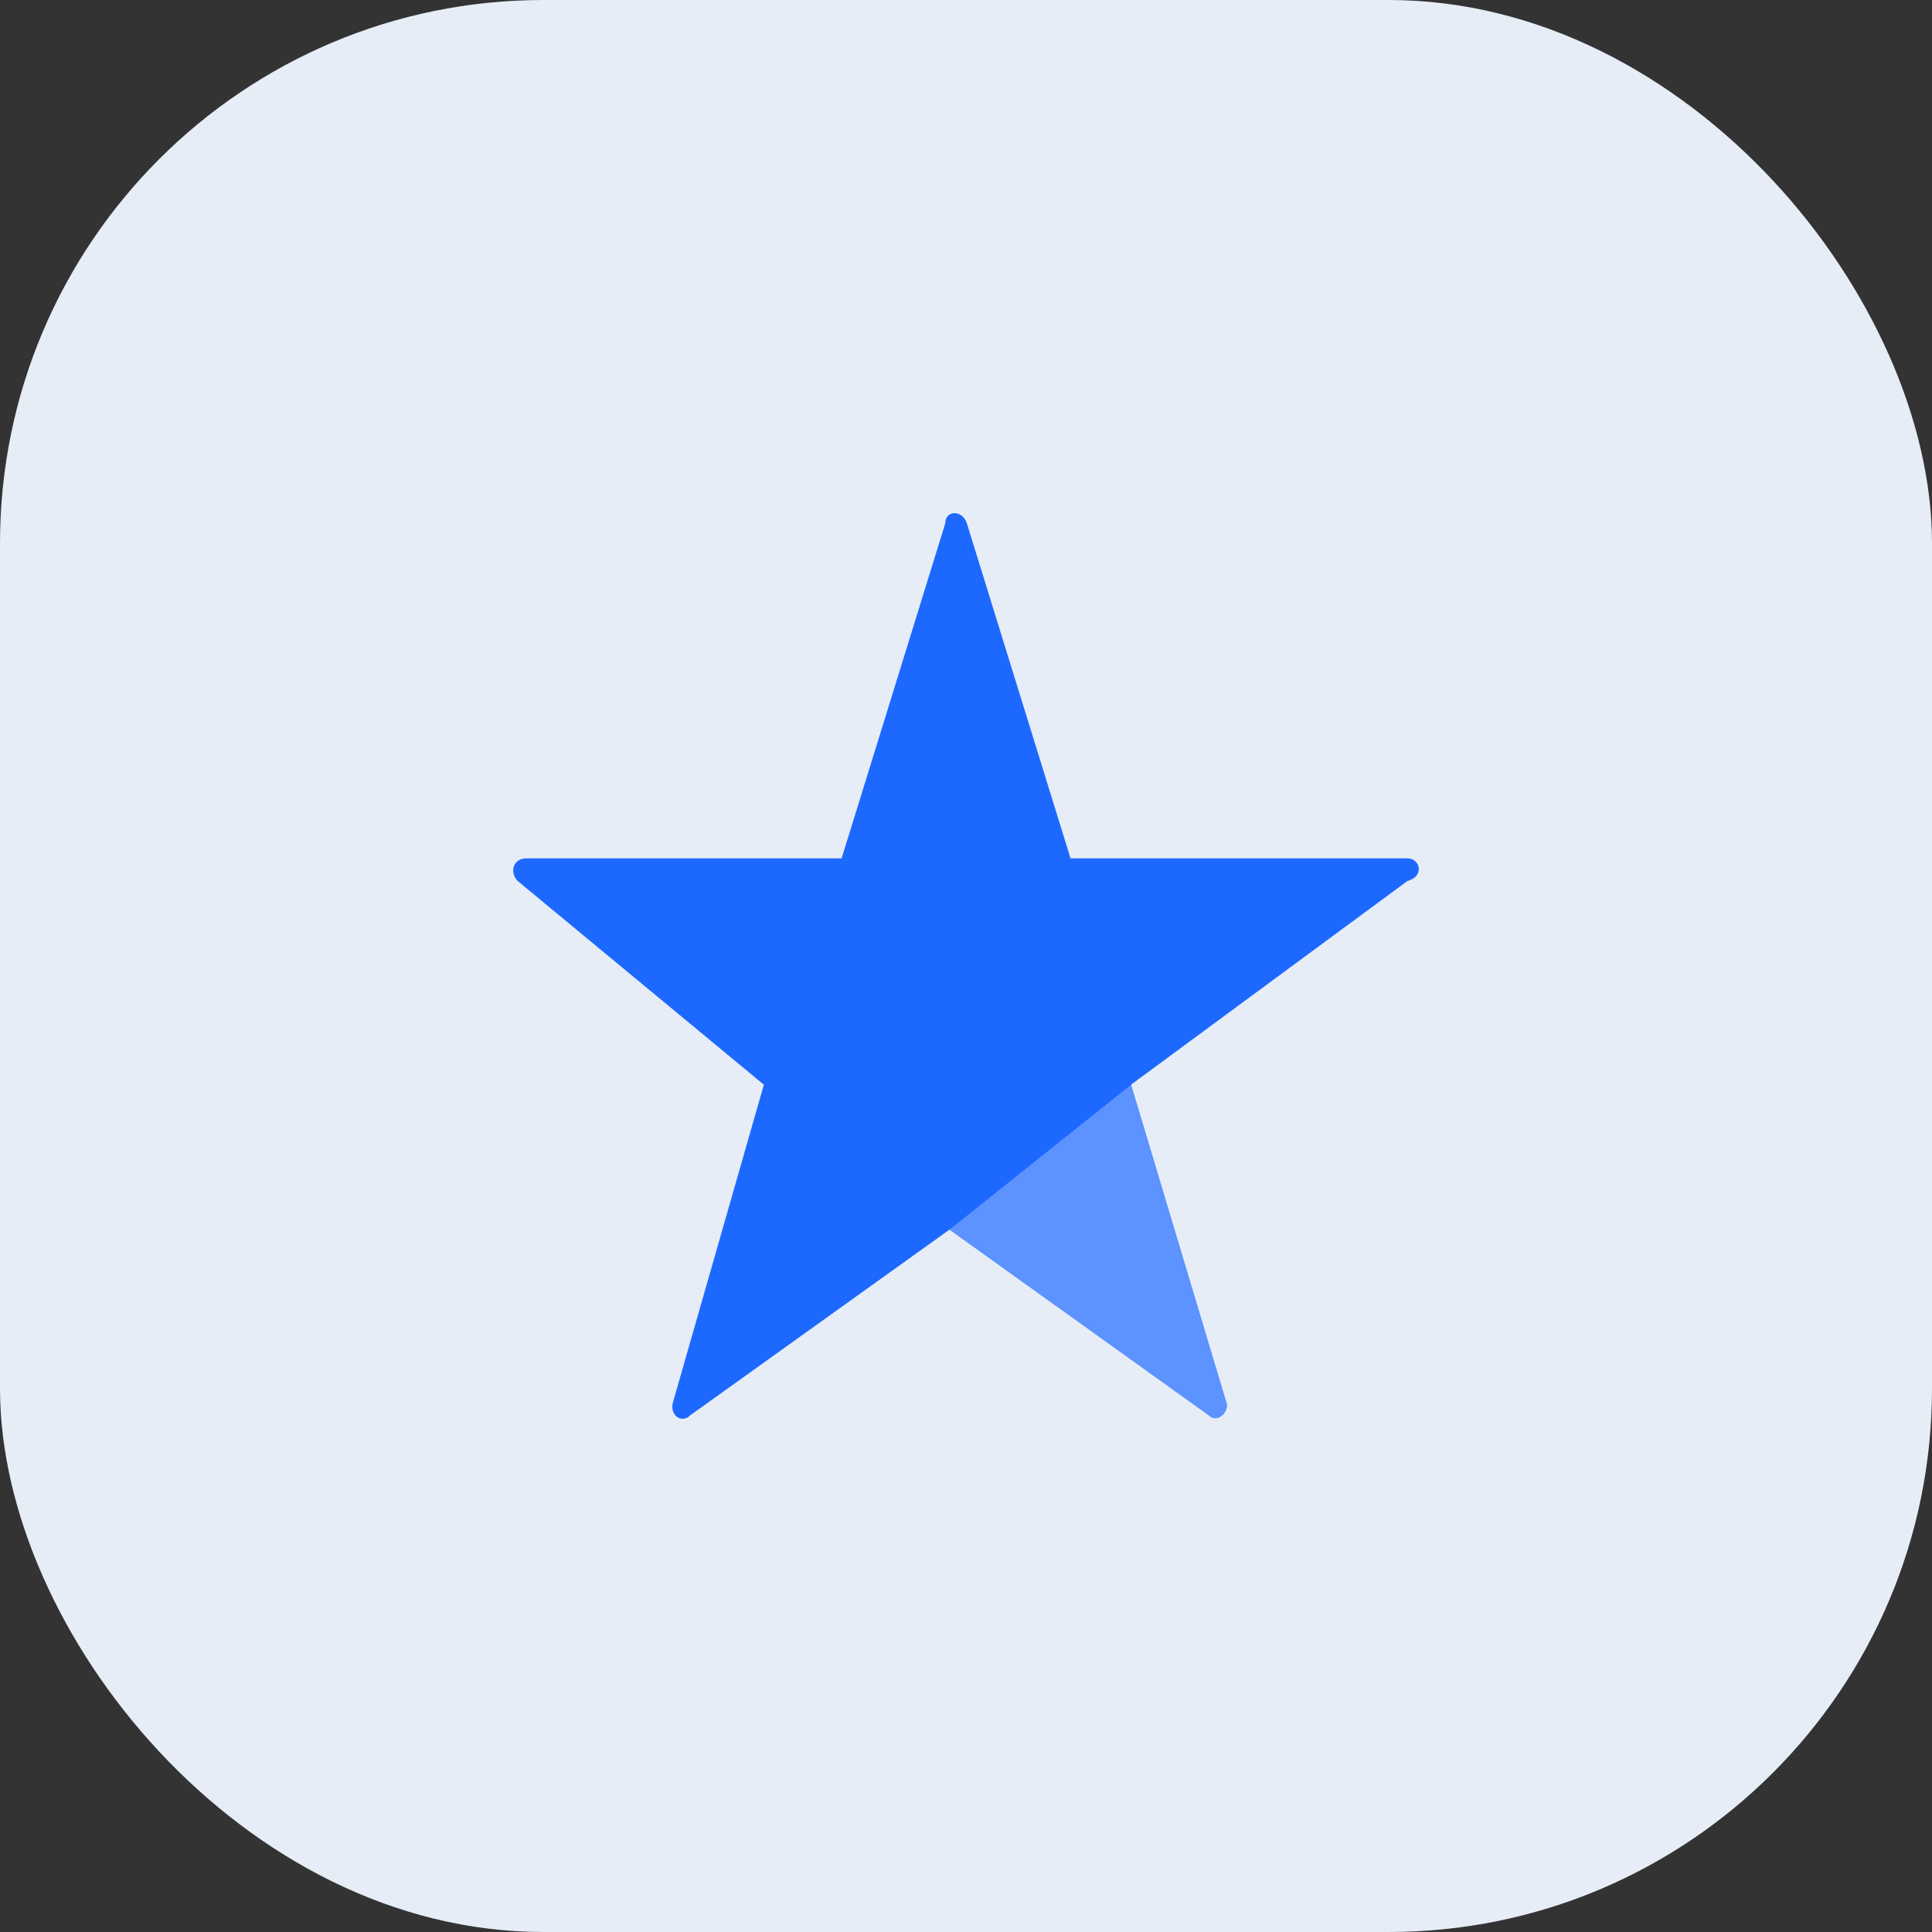 <svg width="64" height="64" viewBox="0 0 64 64" fill="none" xmlns="http://www.w3.org/2000/svg">
<rect x="0" y="0" width="64" height="64" fill="#333333" stroke="none"/>
<rect width="64" height="64" rx="18" fill="#E6EDF7"/>
<path d="M46.623 28.434H35.463L32.029 17.337C31.886 16.887 31.313 16.887 31.313 17.337L27.88 28.434H17.435C17.006 28.434 16.863 28.884 17.149 29.184L25.304 35.932L22.3 46.429C22.157 46.879 22.586 47.179 22.872 46.879L31.456 40.731L40.041 46.879C40.327 47.179 40.756 46.729 40.613 46.429L37.466 35.932L46.623 29.184C47.195 29.034 47.052 28.434 46.623 28.434Z" fill="#1D68FF"/>
<path d="M31.457 40.732L40.042 46.881C40.328 47.181 40.757 46.731 40.614 46.431L37.466 35.934L31.457 40.732Z" fill="#5D93FF"/>
</svg>
